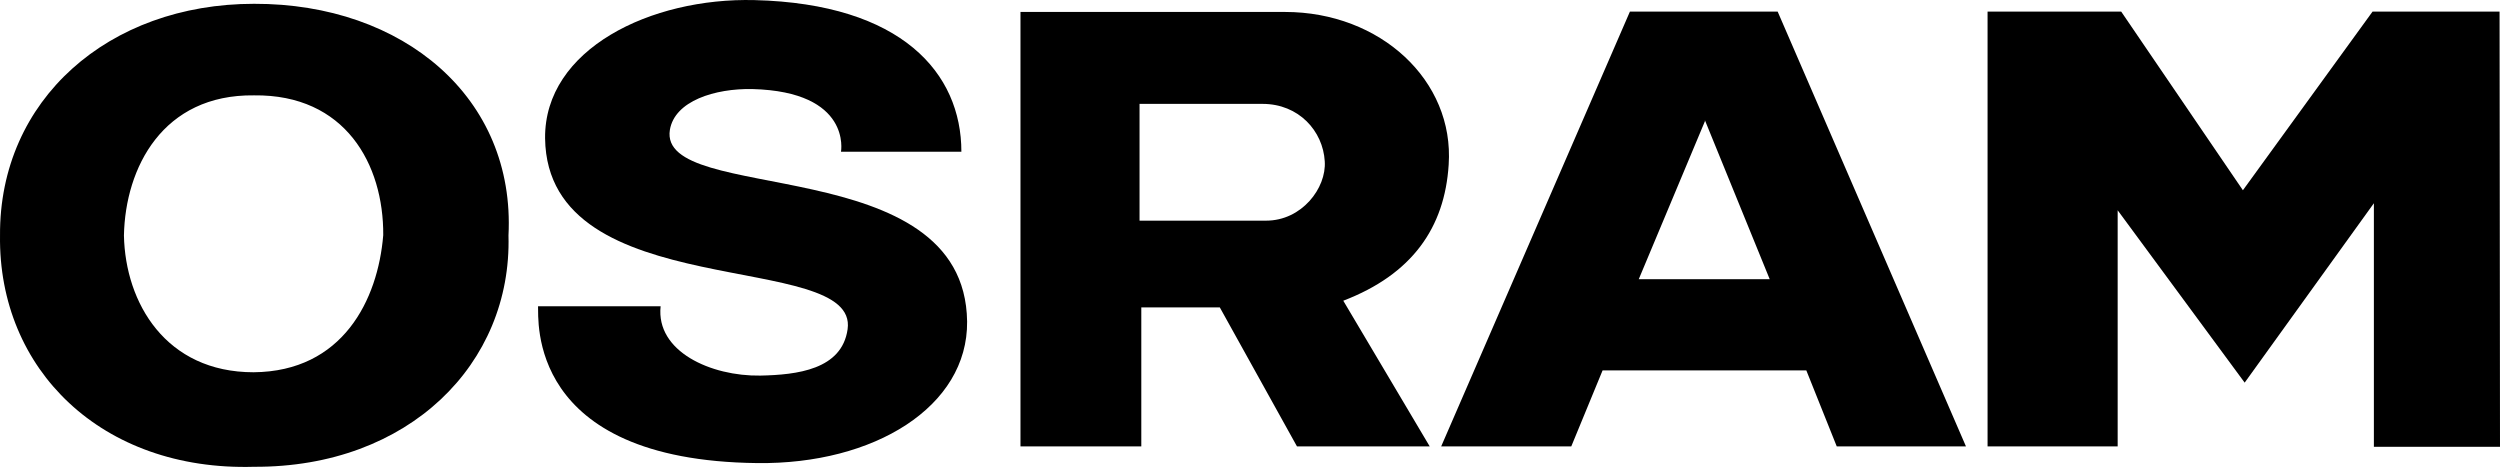 <svg xmlns="http://www.w3.org/2000/svg" width="257" height="48" viewBox="0 0 257 48">
    <g fill-rule="evenodd">
        <path d="M67.912,31.486 C67.414,36.134 73.08,38.688 78.158,38.611 C81.921,38.535 86.545,38.002 87.134,33.848 C88.313,25.541 56.262,31.524 56.035,14.223 C55.944,5.04 66.915,-0.257 77.569,0.01 C92.71,0.391 98.83,7.517 98.83,15.595 L86.454,15.595 C86.454,15.595 87.587,9.422 77.342,9.155 C73.488,9.079 69.363,10.375 68.864,13.347 C67.595,21.159 99.193,15.366 99.419,33.048 C99.51,41.812 89.854,47.757 77.841,47.605 C53.995,47.338 55.4,32.705 55.31,31.486 L67.912,31.486"/>
        <polyline
                points="244.035 20.892 244.035 45.928 257 45.928 256.955 1.191 243.899 1.191 230.57 19.558 218.058 1.191 204.322 1.191 204.322 45.89 217.696 45.89 217.696 21.616 230.752 39.335 244.035 20.892"/>
        <path d="M182.743 1.191 202.101 45.89 188.818 45.89 185.69 38.078 164.746 38.078 161.527 45.89 148.153 45.89 167.556 1.191 182.743 1.191ZM175.263 12.47 168.463 28.704 181.927 28.704 175.263 12.356 175.263 12.47M125.396 31.6 117.326 31.6 117.326 45.89 104.905 45.89 104.905 1.229 132.105 1.229C141.897 1.229 149.513 8.279 148.924 16.929 148.516 23.407 145.161 28.208 138.089 30.914L146.975 45.89 133.329 45.89 125.396 31.6ZM117.145 10.679 129.793 10.679C133.51 10.679 136.004 13.461 136.185 16.586 136.367 19.33 133.828 22.683 130.156 22.683L117.145 22.683 117.145 10.679M26.115 47.986C42.027 48.062 52.635 37.392 52.272 24.207 52.998 10.07 41.483.353 26.115.391 11.154.391-.088 10.26.002 24.207-.179 37.964 10.429 48.443 26.115 47.986ZM26.115 9.803C35.499 9.689 39.443 16.891 39.397 24.169 38.853 30.838 35.227 38.192 26.069 38.268 17.048 38.268 12.877 31.143 12.741 24.207 12.877 17.234 16.73 9.689 26.115 9.803"/>
    </g>
</svg>
